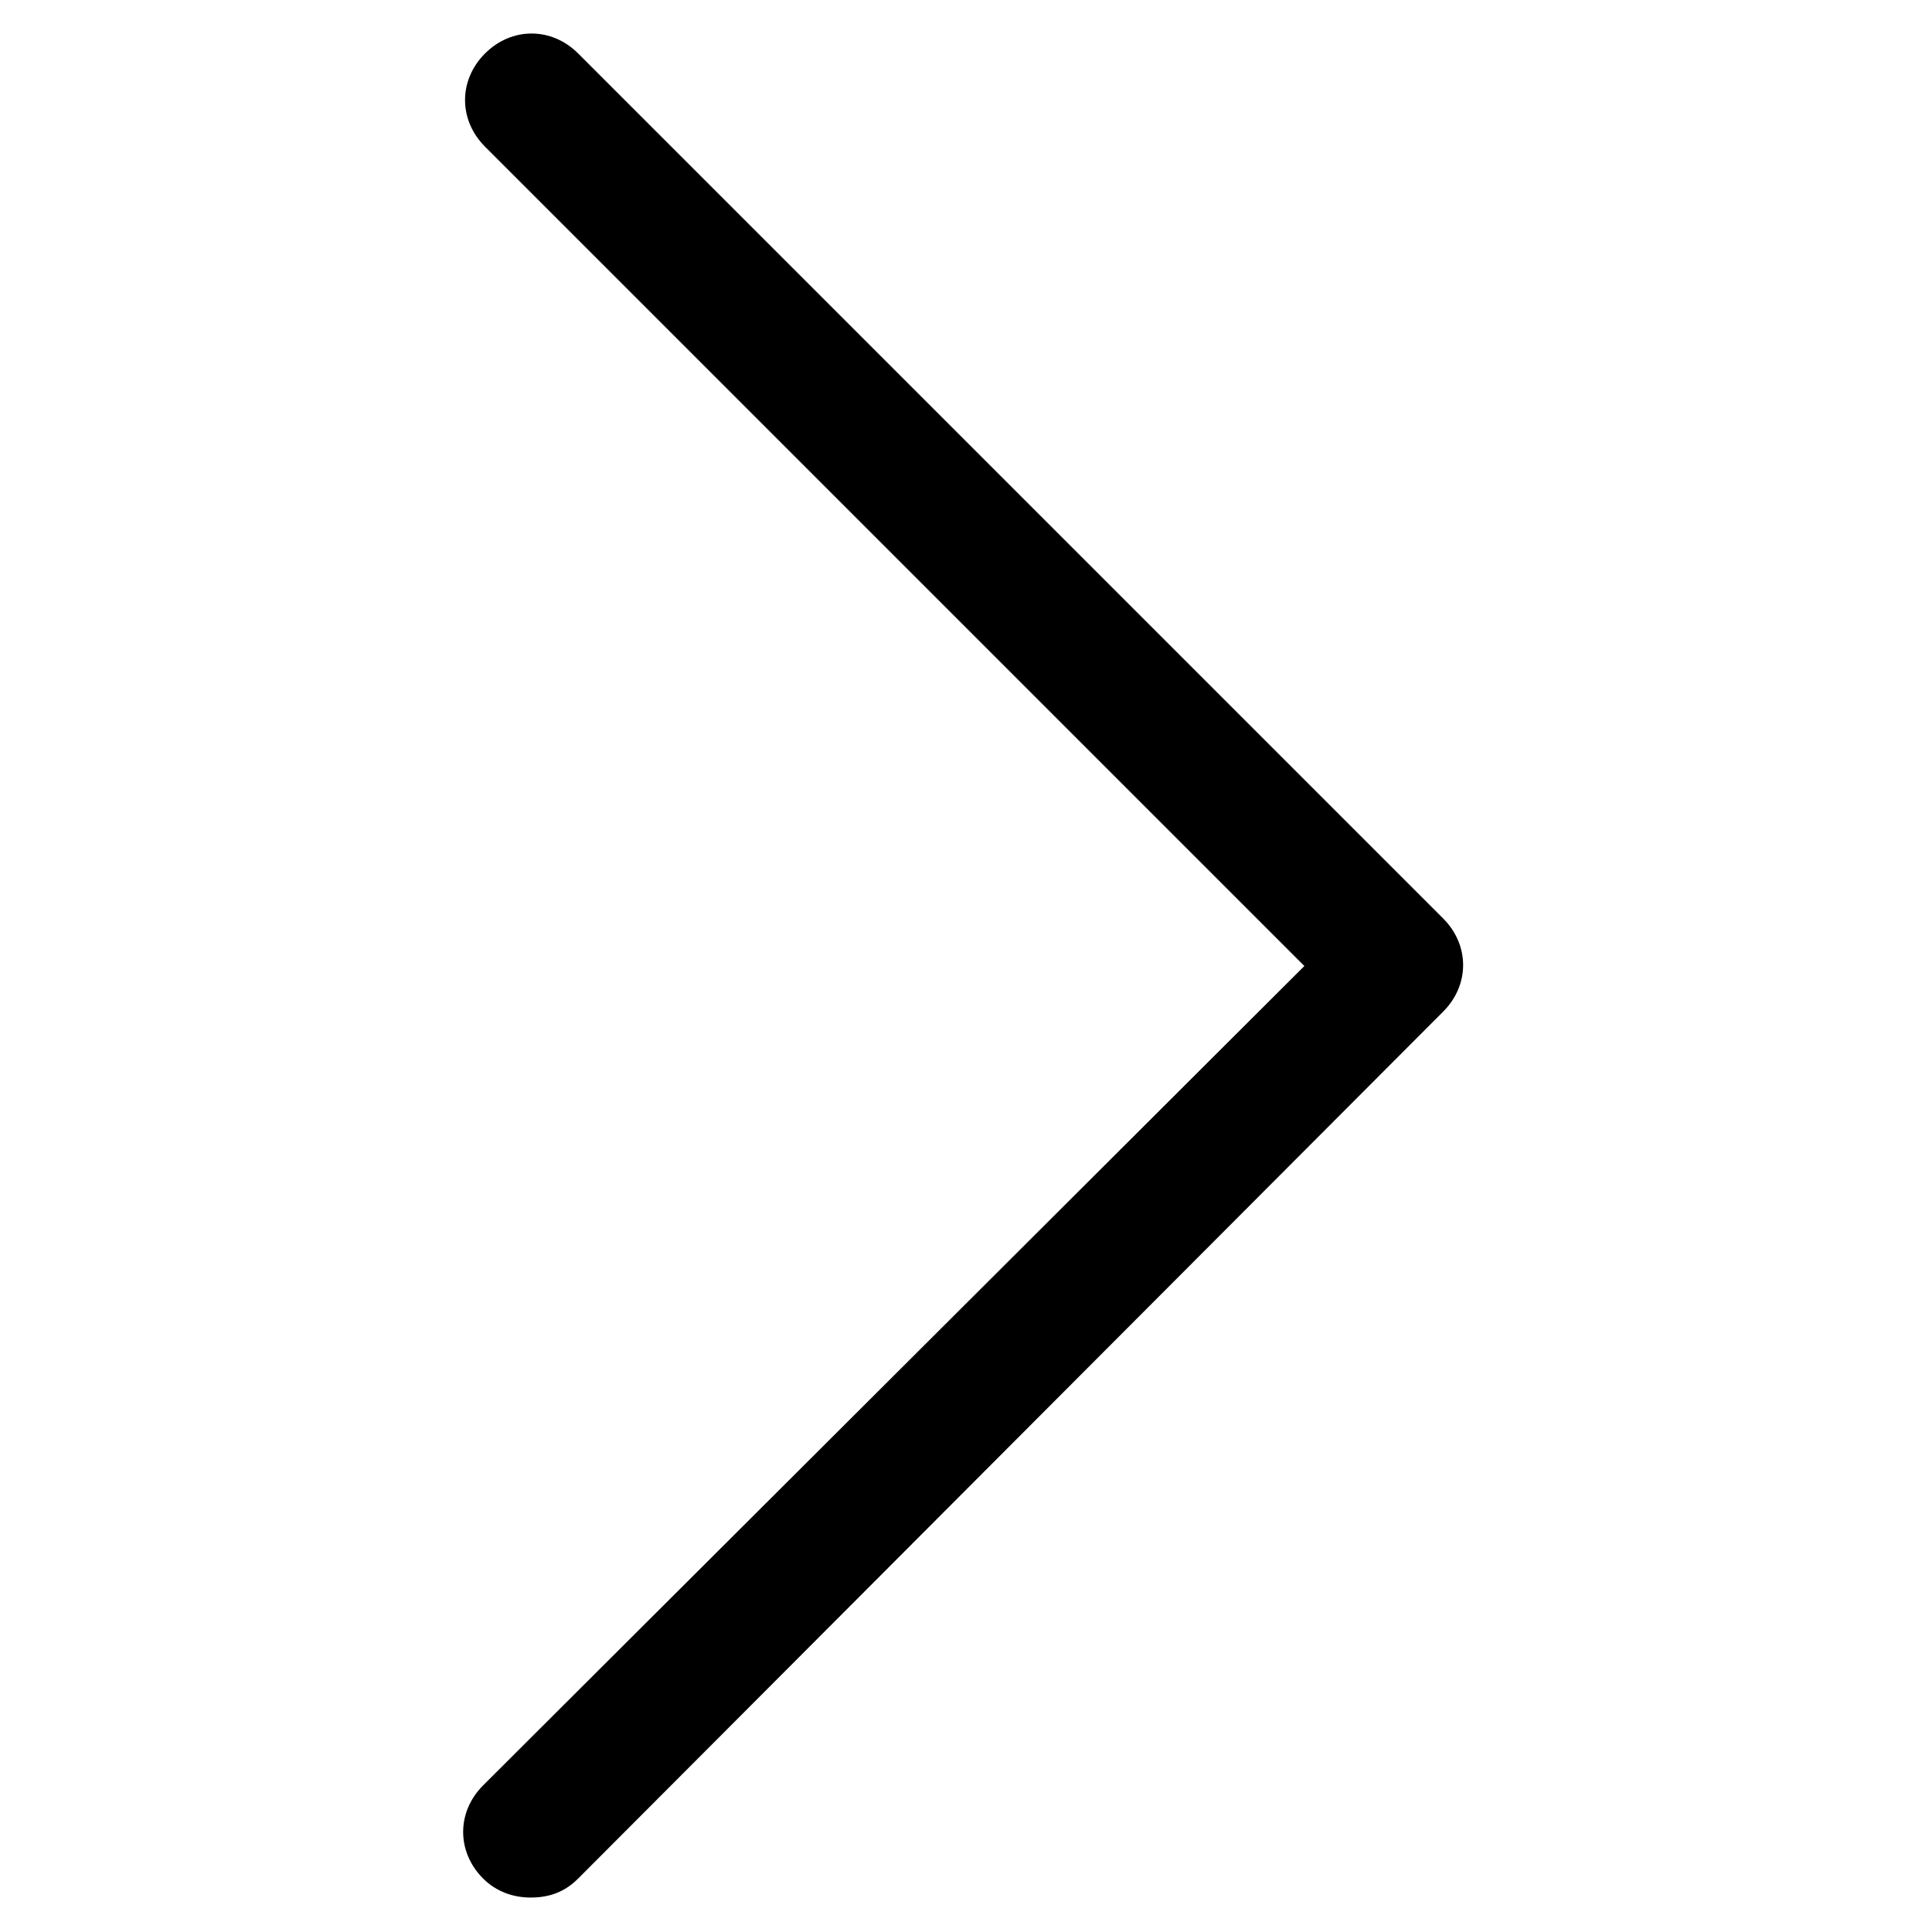 <?xml version="1.0" encoding="UTF-8"?>
<!-- Uploaded to: ICON Repo, www.svgrepo.com, Generator: ICON Repo Mixer Tools -->
<svg fill="#000000" width="800px" height="800px" version="1.1" viewBox="144 144 512 512" xmlns="http://www.w3.org/2000/svg">
 <path d="m297.22 641.83c-3.527 3.527-7.559 5.039-12.594 5.039-4.535 0-9.07-1.512-12.594-5.039-7.055-7.055-7.055-17.633 0-24.688l217.64-217.14-217.14-217.14c-7.055-7.055-7.055-17.633 0-24.688 7.055-7.055 17.633-7.055 24.688 0l229.23 229.23c7.055 7.055 7.055 17.633 0 24.688z"/>
</svg>
